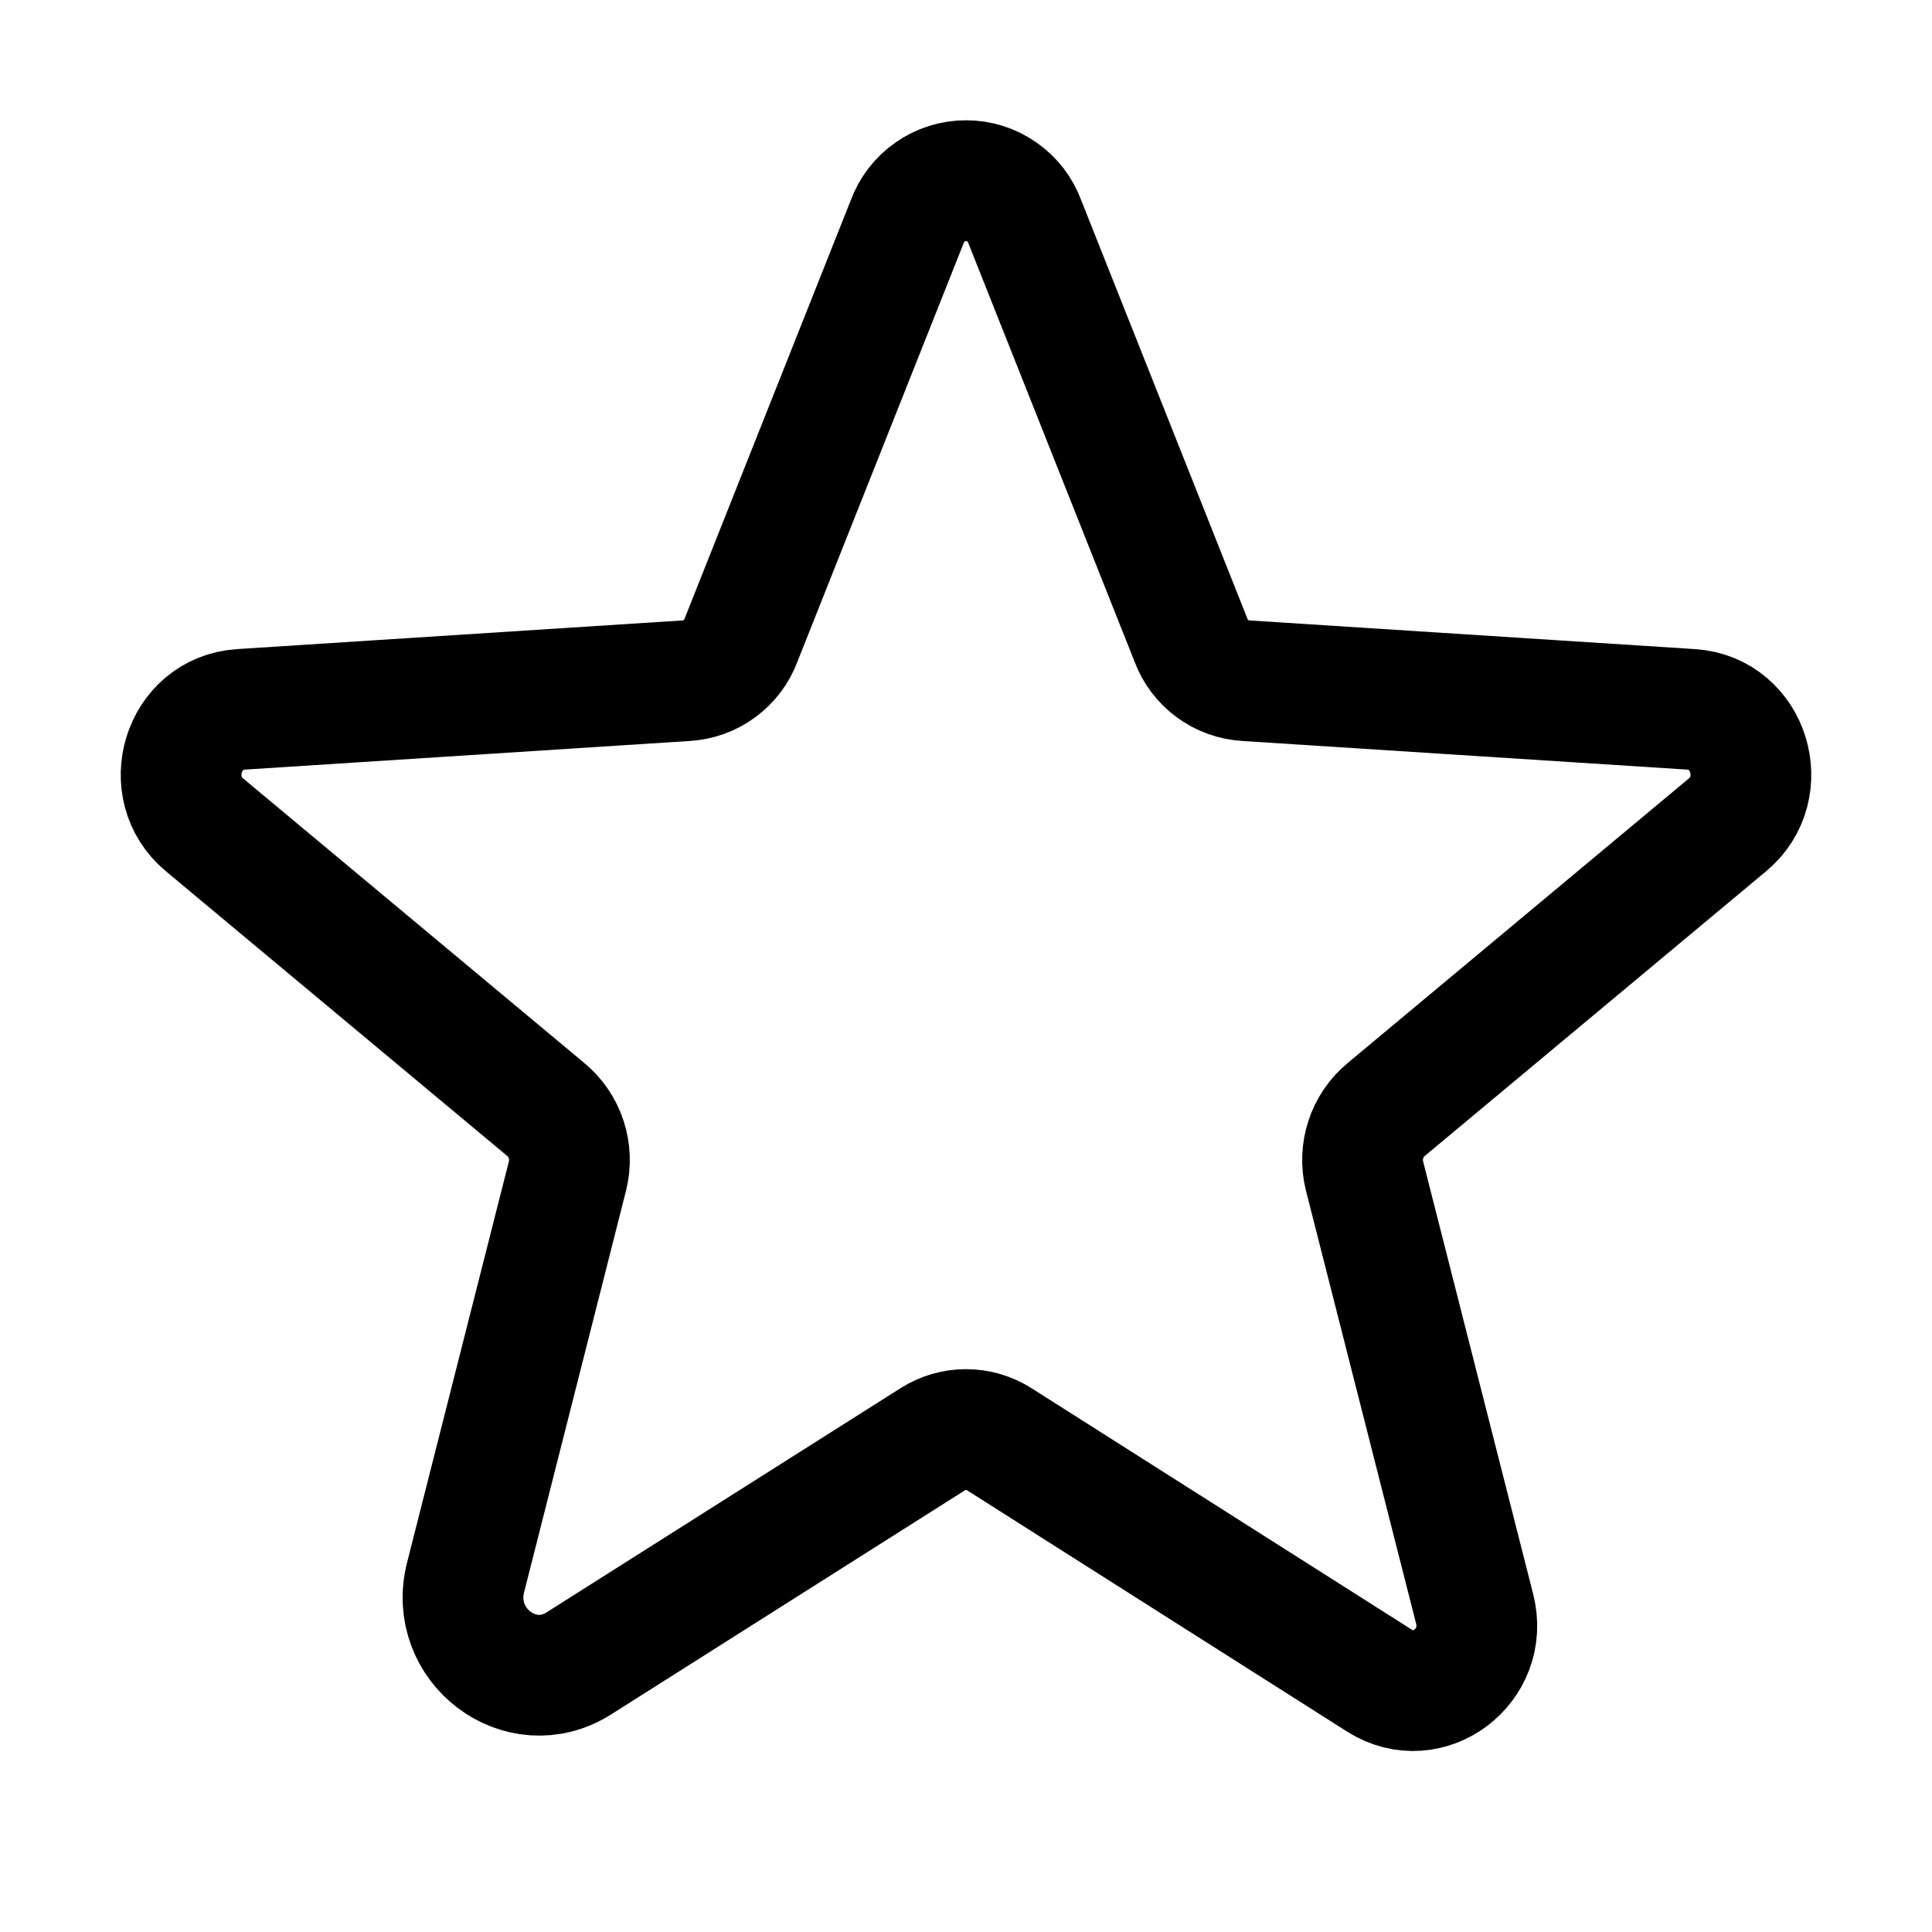 <svg width="24" height="24" viewBox="0 0 24 24" fill="none" xmlns="http://www.w3.org/2000/svg">
<path d="M12.412 17.878L17.137 20.878C17.747 21.262 18.497 20.691 18.319 19.988L16.95 14.606C16.913 14.457 16.919 14.3 16.967 14.155C17.015 14.008 17.103 13.879 17.222 13.781L21.459 10.247C22.012 9.787 21.731 8.859 21.009 8.812L15.478 8.456C15.327 8.447 15.182 8.395 15.061 8.305C14.939 8.215 14.846 8.092 14.794 7.95L12.731 2.756C12.677 2.606 12.577 2.476 12.446 2.385C12.316 2.293 12.16 2.244 12 2.244C11.84 2.244 11.684 2.293 11.554 2.385C11.423 2.476 11.323 2.606 11.269 2.756L9.206 7.95C9.154 8.092 9.061 8.215 8.939 8.305C8.818 8.395 8.673 8.447 8.522 8.456L2.991 8.812C2.269 8.859 1.988 9.787 2.541 10.247L6.778 13.781C6.897 13.879 6.985 14.008 7.033 14.155C7.081 14.3 7.087 14.457 7.05 14.606L5.784 19.594C5.569 20.438 6.469 21.122 7.191 20.663L11.588 17.878C11.711 17.8 11.854 17.758 12 17.758C12.146 17.758 12.289 17.8 12.412 17.878Z" stroke="black" stroke-width="1.5" stroke-linecap="round" stroke-linejoin="round"/>
</svg>
